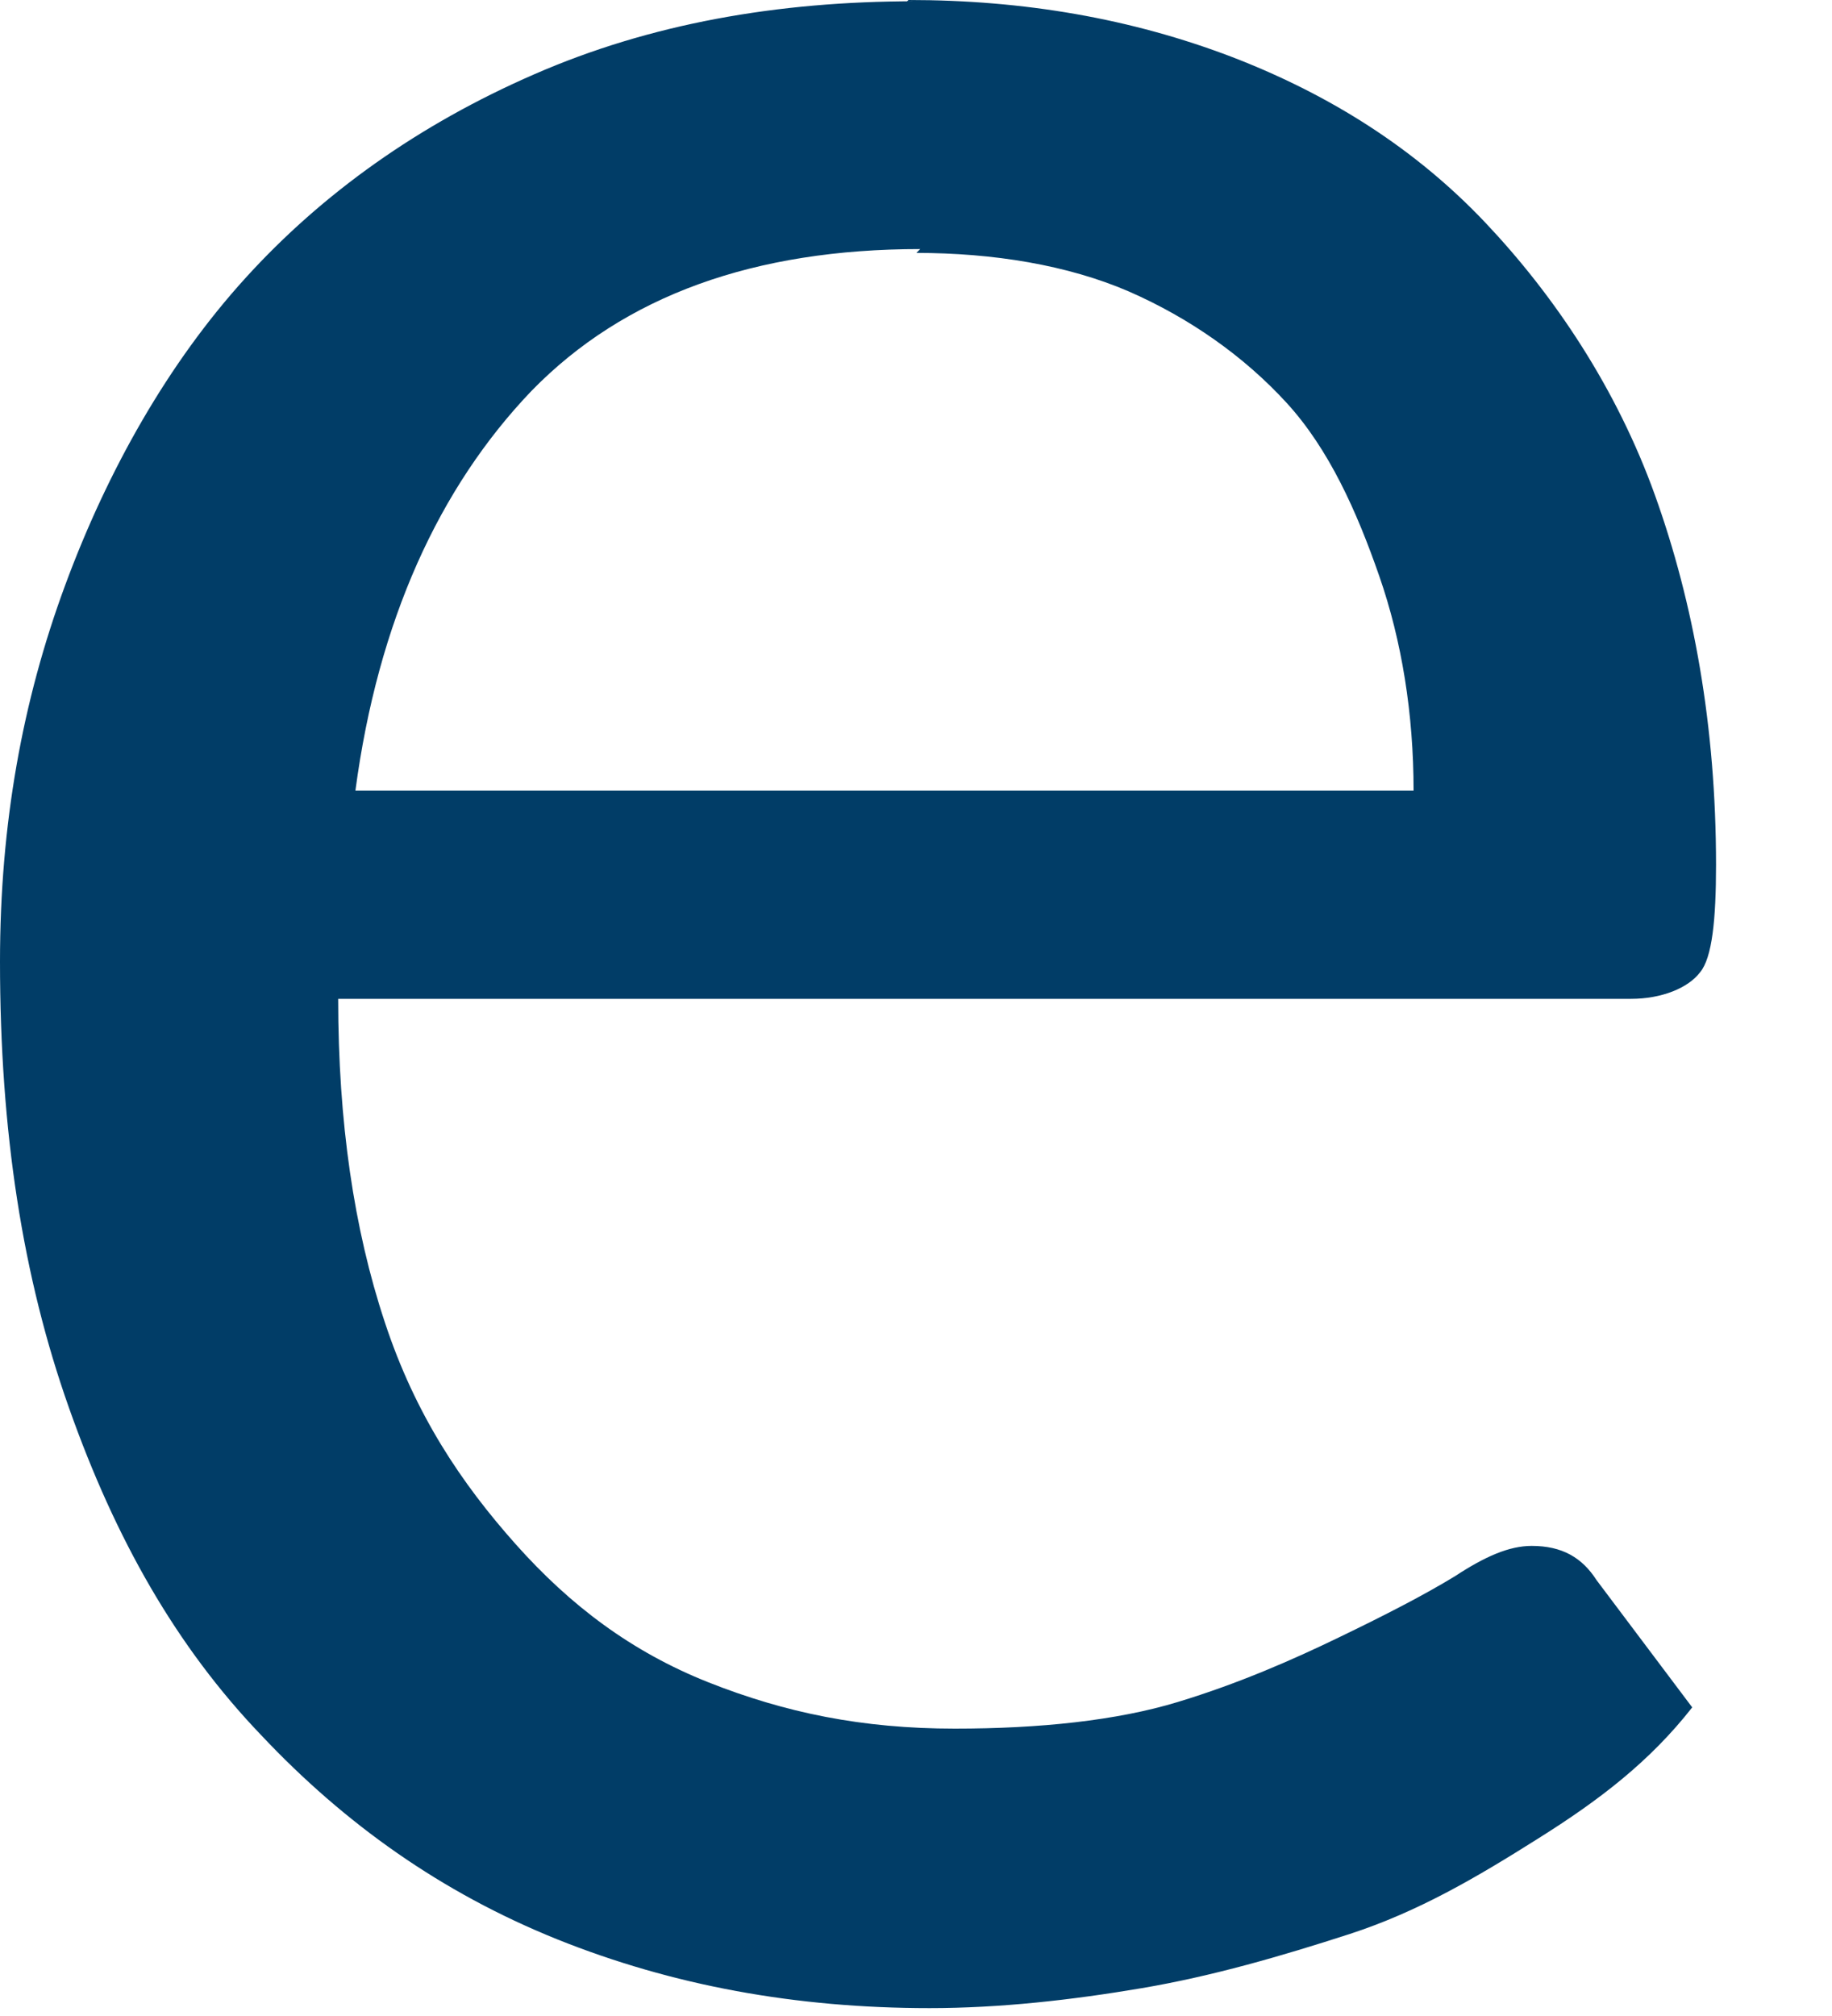 <?xml version="1.0" encoding="utf-8"?>
<svg xmlns="http://www.w3.org/2000/svg" fill="none" height="100%" overflow="visible" preserveAspectRatio="none" style="display: block;" viewBox="0 0 10 11" width="100%">
<path d="M4.959 0C5.589 0 6.175 0.101 6.725 0.311C7.268 0.52 7.731 0.817 8.107 1.214C8.484 1.612 8.824 2.118 9.034 2.703C9.244 3.288 9.367 3.961 9.367 4.719C9.367 5.016 9.346 5.226 9.28 5.305C9.215 5.391 9.07 5.45 8.903 5.45H1.846C1.846 6.122 1.932 6.707 2.1 7.213C2.266 7.718 2.519 8.094 2.816 8.427C3.113 8.76 3.446 9.012 3.866 9.179C4.285 9.345 4.705 9.432 5.212 9.432C5.675 9.432 6.095 9.388 6.428 9.287C6.761 9.186 7.057 9.056 7.311 8.933C7.564 8.811 7.775 8.702 7.941 8.601C8.107 8.492 8.238 8.435 8.361 8.435C8.527 8.435 8.636 8.499 8.715 8.622L9.237 9.316C9.005 9.612 8.73 9.822 8.397 10.031C8.064 10.241 7.746 10.429 7.369 10.552C6.992 10.674 6.616 10.783 6.233 10.848C5.849 10.913 5.458 10.957 5.074 10.957C4.344 10.957 3.67 10.834 3.04 10.581C2.41 10.327 1.882 9.952 1.426 9.468C0.962 8.984 0.63 8.398 0.377 7.683C0.123 6.967 0 6.172 0 5.247C0 4.495 0.123 3.823 0.355 3.195C0.587 2.566 0.919 1.98 1.339 1.518C1.759 1.055 2.287 0.679 2.917 0.405C3.547 0.13 4.242 0.007 4.994 0.007H4.951L4.959 0ZM5.023 1.359C4.119 1.359 3.409 1.612 2.902 2.132C2.396 2.66 2.063 3.39 1.94 4.314H7.716C7.716 3.895 7.652 3.498 7.529 3.144C7.406 2.79 7.254 2.45 7.022 2.197C6.79 1.944 6.493 1.735 6.161 1.59C5.827 1.446 5.422 1.38 5.002 1.38L5.023 1.359Z" fill="#013D67" id="Vector"/>
</svg>